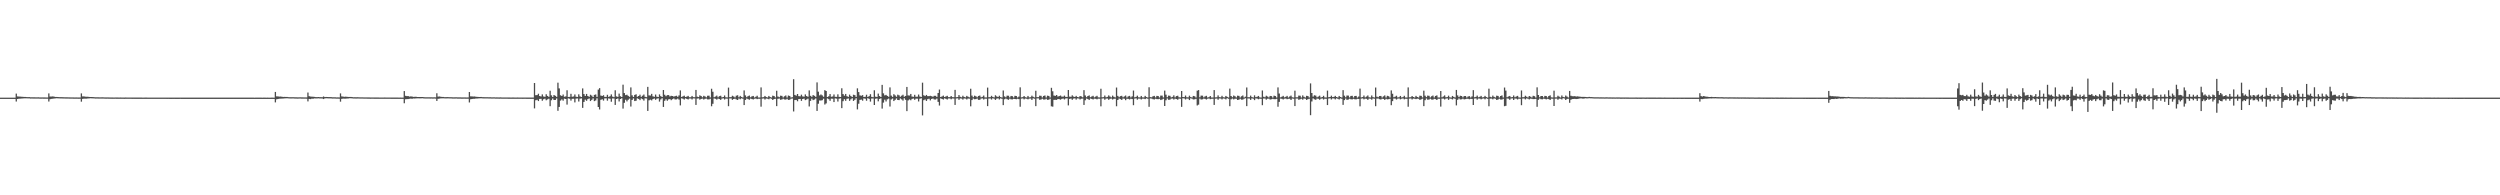 <?xml version="1.0" encoding="UTF-8"?>
<svg xmlns="http://www.w3.org/2000/svg" width="1920" height="150">
  <path d="M0 75.000h1v1.000H0zM1 75.000h1v1.000H1zM2 75.000h1v1.000H2zM3 75.000h1v1.000H3zM4 75.000h1v1.000H4zM5 75.000h1v1.000H5zM6 75.000h1v1.000H6zM7 75.000h1v1.000H7zM8 75.000h1v1.000H8zM9 75.000h1v1.000H9zM10 75.000h1v1.000H10zM11 75.000h1v1.000H11zM12 71.911h1v6.052H12zM13 74.033h1v1.977H13zM14 74.115h1v1.698H14zM15 74.167h1v1.621H15zM16 74.300h1v1.393H16zM17 74.347h1v1.297H17zM18 74.445h1v1.099H18zM19 74.467h1v1.039H19zM20 74.523h1v1.000H20zM21 74.591h1v1.000H21zM22 74.566h1v1.000H22zM23 74.723h1v1.000H23zM24 74.687h1v1.000H24zM25 74.713h1v1.000H25zM26 74.710h1v1.000H26zM27 74.729h1v1.000H27zM28 74.748h1v1.000H28zM29 74.716h1v1.000H29zM30 74.784h1v1.000H30zM31 74.825h1v1.000H31zM32 74.794h1v1.000H32zM33 74.822h1v1.000H33zM34 74.807h1v1.000H34zM35 74.848h1v1.000H35zM36 74.838h1v1.000H36zM37 71.711h1v6.292H37zM38 74.158h1v2.028H38zM39 74.156h1v1.782H39zM40 74.055h1v1.779H40zM41 74.182h1v1.511H41zM42 74.455h1v1.138H42zM43 74.466h1v1.000H43zM44 74.509h1v1.000H44zM45 74.596h1v1.000H45zM46 74.601h1v1.000H46zM47 74.605h1v1.000H47zM48 74.653h1v1.000H48zM49 74.697h1v1.000H49zM50 74.719h1v1.000H50zM51 74.706h1v1.000H51zM52 74.741h1v1.000H52zM53 74.768h1v1.000H53zM54 74.785h1v1.000H54zM55 74.798h1v1.000H55zM56 74.814h1v1.000H56zM57 74.829h1v1.000H57zM58 74.817h1v1.000H58zM59 74.846h1v1.000H59zM60 74.859h1v1.000H60zM61 74.834h1v1.000H61zM62 71.755h1v6.345H62zM63 74.041h1v1.885H63zM64 74.053h1v1.742H64zM65 74.228h1v1.541H65zM66 74.271h1v1.481H66zM67 74.283h1v1.330H67zM68 74.439h1v1.108H68zM69 74.477h1v1.015H69zM70 74.498h1v1.000H70zM71 74.546h1v1.000H71zM72 74.625h1v1.000H72zM73 74.707h1v1.000H73zM74 74.680h1v1.000H74zM75 74.711h1v1.000H75zM76 74.729h1v1.000H76zM77 74.743h1v1.000H77zM78 74.718h1v1.000H78zM79 74.729h1v1.000H79zM80 74.784h1v1.000H80zM81 74.820h1v1.000H81zM82 74.785h1v1.000H82zM83 74.814h1v1.000H83zM84 74.844h1v1.000H84zM85 74.854h1v1.000H85zM86 74.854h1v1.000H86zM87 74.879h1v1.000H87zM88 74.845h1v1.000H88zM89 74.870h1v1.000H89zM90 74.873h1v1.000H90zM91 74.883h1v1.000H91zM92 74.877h1v1.000H92zM93 74.885h1v1.000H93zM94 74.898h1v1.000H94zM95 74.906h1v1.000H95zM96 74.877h1v1.000H96zM97 74.894h1v1.000H97zM98 74.902h1v1.000H98zM99 74.899h1v1.000H99zM100 74.883h1v1.000H100zM101 74.922h1v1.000H101zM102 74.905h1v1.000H102zM103 74.920h1v1.000H103zM104 74.907h1v1.000H104zM105 74.915h1v1.000H105zM106 74.915h1v1.000H106zM107 74.931h1v1.000H107zM108 74.928h1v1.000H108zM109 74.942h1v1.000H109zM110 74.937h1v1.000H110zM111 74.924h1v1.000H111zM112 74.927h1v1.000H112zM113 74.933h1v1.000H113zM114 74.942h1v1.000H114zM115 74.948h1v1.000H115zM116 74.942h1v1.000H116zM117 74.938h1v1.000H117zM118 74.949h1v1.000H118zM119 74.954h1v1.000H119zM120 74.950h1v1.000H120zM121 74.943h1v1.000H121zM122 74.952h1v1.000H122zM123 74.953h1v1.000H123zM124 74.949h1v1.000H124zM125 74.954h1v1.000H125zM126 74.954h1v1.000H126zM127 74.952h1v1.000H127zM128 74.956h1v1.000H128zM129 74.951h1v1.000H129zM130 74.959h1v1.000H130zM131 74.963h1v1.000H131zM132 74.956h1v1.000H132zM133 74.956h1v1.000H133zM134 74.962h1v1.000H134zM135 74.963h1v1.000H135zM136 74.961h1v1.000H136zM137 74.964h1v1.000H137zM138 74.955h1v1.000H138zM139 74.968h1v1.000H139zM140 74.957h1v1.000H140zM141 74.966h1v1.000H141zM142 74.967h1v1.000H142zM143 74.966h1v1.000H143zM144 74.960h1v1.000H144zM145 74.962h1v1.000H145zM146 74.964h1v1.000H146zM147 74.960h1v1.000H147zM148 74.970h1v1.000H148zM149 74.965h1v1.000H149zM150 74.965h1v1.000H150zM151 74.972h1v1.000H151zM152 74.967h1v1.000H152zM153 74.972h1v1.000H153zM154 74.967h1v1.000H154zM155 74.976h1v1.000H155zM156 74.968h1v1.000H156zM157 74.971h1v1.000H157zM158 74.972h1v1.000H158zM159 74.974h1v1.000H159zM160 74.969h1v1.000H160zM161 74.969h1v1.000H161zM162 74.975h1v1.000H162zM163 74.973h1v1.000H163zM164 74.972h1v1.000H164zM165 74.975h1v1.000H165zM166 74.977h1v1.000H166zM167 74.977h1v1.000H167zM168 74.977h1v1.000H168zM169 74.974h1v1.000H169zM170 74.975h1v1.000H170zM171 74.978h1v1.000H171zM172 74.977h1v1.000H172zM173 74.976h1v1.000H173zM174 74.973h1v1.000H174zM175 74.978h1v1.000H175zM176 74.977h1v1.000H176zM177 74.979h1v1.000H177zM178 74.978h1v1.000H178zM179 74.976h1v1.000H179zM180 74.975h1v1.000H180zM181 74.979h1v1.000H181zM182 74.977h1v1.000H182zM183 74.979h1v1.000H183zM184 74.981h1v1.000H184zM185 74.980h1v1.000H185zM186 74.976h1v1.000H186zM187 74.978h1v1.000H187zM188 74.979h1v1.000H188zM189 74.979h1v1.000H189zM190 74.978h1v1.000H190zM191 74.979h1v1.000H191zM192 74.979h1v1.000H192zM193 74.980h1v1.000H193zM194 74.982h1v1.000H194zM195 74.985h1v1.000H195zM196 74.980h1v1.000H196zM197 74.983h1v1.000H197zM198 74.982h1v1.000H198zM199 74.983h1v1.000H199zM200 74.983h1v1.000H200zM201 74.984h1v1.000H201zM202 74.979h1v1.000H202zM203 74.978h1v1.000H203zM204 74.987h1v1.000H204zM205 74.983h1v1.000H205zM206 74.985h1v1.000H206zM207 74.985h1v1.000H207zM208 74.983h1v1.000H208zM209 74.983h1v1.000H209zM210 74.986h1v1.000H210zM211 70.610h1v8.013H211zM212 73.982h1v2.320H212zM213 74.026h1v2.005H213zM214 74.204h1v1.645H214zM215 74.150h1v1.639H215zM216 74.306h1v1.398H216zM217 74.429h1v1.261H217zM218 74.415h1v1.138H218zM219 74.453h1v1.088H219zM220 74.434h1v1.014H220zM221 74.594h1v1.000H221zM222 74.632h1v1.000H222zM223 74.648h1v1.000H223zM224 74.637h1v1.000H224zM225 74.634h1v1.000H225zM226 74.705h1v1.000H226zM227 74.703h1v1.000H227zM228 74.758h1v1.000H228zM229 74.747h1v1.000H229zM230 74.700h1v1.000H230zM231 74.771h1v1.000H231zM232 74.770h1v1.000H232zM233 74.791h1v1.000H233zM234 74.780h1v1.000H234zM235 74.804h1v1.000H235zM236 71.060h1v6.811H236zM237 73.900h1v2.106H237zM238 74.157h1v1.992H238zM239 74.245h1v1.510H239zM240 74.313h1v1.529H240zM241 74.370h1v1.221H241zM242 74.539h1v1.058H242zM243 74.588h1v1.032H243zM244 74.514h1v1.000H244zM245 74.618h1v1.000H245zM246 74.607h1v1.000H246zM247 74.660h1v1.000H247zM248 74.074h1v1.999H248zM249 74.571h1v1.000H249zM250 74.448h1v1.000H250zM251 74.505h1v1.000H251zM252 74.571h1v1.000H252zM253 74.569h1v1.000H253zM254 74.603h1v1.000H254zM255 74.711h1v1.000H255zM256 74.689h1v1.000H256zM257 74.717h1v1.000H257zM258 74.786h1v1.000H258zM259 74.768h1v1.000H259zM260 74.812h1v1.000H260zM261 71.754h1v6.329H261zM262 74.042h1v1.900H262zM263 74.166h1v1.567H263zM264 74.343h1v1.428H264zM265 74.241h1v1.530H265zM266 74.335h1v1.316H266zM267 74.429h1v1.200H267zM268 74.467h1v1.018H268zM269 74.465h1v1.000H269zM270 74.555h1v1.000H270zM271 74.678h1v1.000H271zM272 74.648h1v1.000H272zM273 74.705h1v1.000H273zM274 74.673h1v1.000H274zM275 74.679h1v1.000H275zM276 74.745h1v1.000H276zM277 74.744h1v1.000H277zM278 74.730h1v1.000H278zM279 74.796h1v1.000H279zM280 74.786h1v1.000H280zM281 74.782h1v1.000H281zM282 74.821h1v1.000H282zM283 74.809h1v1.000H283zM284 74.866h1v1.000H284zM285 74.835h1v1.000H285zM286 74.851h1v1.000H286zM287 74.871h1v1.000H287zM288 74.861h1v1.000H288zM289 74.876h1v1.000H289zM290 74.877h1v1.000H290zM291 74.882h1v1.000H291zM292 74.890h1v1.000H292zM293 74.897h1v1.000H293zM294 74.900h1v1.000H294zM295 74.875h1v1.000H295zM296 74.895h1v1.000H296zM297 74.894h1v1.000H297zM298 74.902h1v1.000H298zM299 74.882h1v1.000H299zM300 74.922h1v1.000H300zM301 74.908h1v1.000H301zM302 74.921h1v1.000H302zM303 74.909h1v1.000H303zM304 74.915h1v1.000H304zM305 74.915h1v1.000H305zM306 74.933h1v1.000H306zM307 74.927h1v1.000H307zM308 74.943h1v1.000H308zM309 74.936h1v1.000H309zM310 69.918h1v9.366H310zM311 73.576h1v2.663H311zM312 73.816h1v2.318H312zM313 73.762h1v2.341H313zM314 74.173h1v1.714H314zM315 74.059h1v1.671H315zM316 74.139h1v1.728H316zM317 74.379h1v1.231H317zM318 74.348h1v1.351H318zM319 74.289h1v1.278H319zM320 74.492h1v1.012H320zM321 74.499h1v1.000H321zM322 74.474h1v1.097H322zM323 74.497h1v1.000H323zM324 74.488h1v1.000H324zM325 74.614h1v1.000H325zM326 74.676h1v1.000H326zM327 74.680h1v1.000H327zM328 74.682h1v1.000H328zM329 74.695h1v1.000H329zM330 74.725h1v1.000H330zM331 74.697h1v1.000H331zM332 74.774h1v1.000H332zM333 74.695h1v1.000H333zM334 74.752h1v1.000H334zM335 71.624h1v5.904H335zM336 74.173h1v1.724H336zM337 74.101h1v1.600H337zM338 74.285h1v1.304H338zM339 74.437h1v1.092H339zM340 74.444h1v1.061H340zM341 74.583h1v1.000H341zM342 74.600h1v1.000H342zM343 74.570h1v1.000H343zM344 74.593h1v1.000H344zM345 74.645h1v1.000H345zM346 74.633h1v1.000H346zM347 74.710h1v1.000H347zM348 74.742h1v1.000H348zM349 74.725h1v1.000H349zM350 74.689h1v1.000H350zM351 74.771h1v1.000H351zM352 74.757h1v1.000H352zM353 74.764h1v1.000H353zM354 74.808h1v1.000H354zM355 74.805h1v1.000H355zM356 74.799h1v1.000H356zM357 74.819h1v1.000H357zM358 74.836h1v1.000H358zM359 74.825h1v1.000H359zM360 70.680h1v8.008H360zM361 73.972h1v2.279H361zM362 74.034h1v1.993H362zM363 74.125h1v1.751H363zM364 74.069h1v1.810H364zM365 74.303h1v1.385H365zM366 74.394h1v1.277H366zM367 74.439h1v1.126H367zM368 74.494h1v1.014H368zM369 74.435h1v1.012H369zM370 74.589h1v1.000H370zM371 74.604h1v1.000H371zM372 74.645h1v1.000H372zM373 74.637h1v1.000H373zM374 74.639h1v1.000H374zM375 74.696h1v1.000H375zM376 74.670h1v1.000H376zM377 74.738h1v1.000H377zM378 74.739h1v1.000H378zM379 74.697h1v1.000H379zM380 74.781h1v1.000H380zM381 74.760h1v1.000H381zM382 74.795h1v1.000H382zM383 74.809h1v1.000H383zM384 74.776h1v1.000H384zM385 74.832h1v1.000H385zM386 74.845h1v1.000H386zM387 74.851h1v1.000H387zM388 74.844h1v1.000H388zM389 74.847h1v1.000H389zM390 74.863h1v1.000H390zM391 74.863h1v1.000H391zM392 74.892h1v1.000H392zM393 74.871h1v1.000H393zM394 74.861h1v1.000H394zM395 74.890h1v1.000H395zM396 74.900h1v1.000H396zM397 74.875h1v1.000H397zM398 74.893h1v1.000H398zM399 74.894h1v1.000H399zM400 74.895h1v1.000H400zM401 74.909h1v1.000H401zM402 74.896h1v1.000H402zM403 74.888h1v1.000H403zM404 74.908h1v1.000H404zM405 74.913h1v1.000H405zM406 74.923h1v1.000H406zM407 74.916h1v1.000H407zM408 74.918h1v1.000H408zM409 74.929h1v1.000H409zM410 63.737h1v19.529H410zM411 73.118h1v3.896H411zM412 72.998h1v3.629H412zM413 71.993h1v5.617H413zM414 73.745h1v2.249H414zM415 74.068h1v1.811H415zM416 72.499h1v4.877H416zM417 74.077h1v2.173H417zM418 74.328h1v1.444H418zM419 72.386h1v4.631H419zM420 73.682h1v2.660H420zM421 74.329h1v1.516H421zM422 69.659h1v11.909H422zM423 73.204h1v3.824H423zM424 74.453h1v1.211H424zM425 72.948h1v3.839H425zM426 73.558h1v3.176H426zM427 74.353h1v1.246H427zM428 63.495h1v21.586H428zM429 67.871h1v14.274H429zM430 73.172h1v4.084H430zM431 73.711h1v2.651H431zM432 72.603h1v4.701H432zM433 74.285h1v1.478H433zM434 74.046h1v2.001H434zM435 69.341h1v10.970H435zM436 74.425h1v1.137H436zM437 74.371h1v1.451H437zM438 72.048h1v5.226H438zM439 74.313h1v1.562H439zM440 74.063h1v1.757H440zM441 72.525h1v6.099H441zM442 74.294h1v1.422H442zM443 74.443h1v1.160H443zM444 72.458h1v5.505H444zM445 74.054h1v1.732H445zM446 74.488h1v1.064H446zM447 67.870h1v14.981H447zM448 72.239h1v6.065H448zM449 73.683h1v2.832H449zM450 72.156h1v5.283H450zM451 73.711h1v2.413H451zM452 74.368h1v1.230H452zM453 72.735h1v4.862H453zM454 73.437h1v3.239H454zM455 74.482h1v1.075H455zM456 72.857h1v4.817H456zM457 72.560h1v4.575H457zM458 74.380h1v1.137H458zM459 68.826h1v13.337H459zM460 67.688h1v16.379H460zM461 73.345h1v3.305H461zM462 73.719h1v2.540H462zM463 73.118h1v4.123H463zM464 74.384h1v1.174H464zM465 74.405h1v1.118H465zM466 72.800h1v4.528H466zM467 74.377h1v1.188H467zM468 73.902h1v1.924H468zM469 72.477h1v5.647H469zM470 74.215h1v1.407H470zM471 74.609h1v1.000H471zM472 69.323h1v11.283H472zM473 74.036h1v1.992H473zM474 74.391h1v1.247H474zM475 71.879h1v6.062H475zM476 73.925h1v2.085H476zM477 74.475h1v1.004H477zM478 65.050h1v18.378H478zM479 71.462h1v7.465H479zM480 73.058h1v3.550H480zM481 72.755h1v5.108H481zM482 73.631h1v2.949H482zM483 74.333h1v1.369H483zM484 67.121h1v14.715H484zM485 73.197h1v3.551H485zM486 74.429h1v1.129H486zM487 72.930h1v4.667H487zM488 72.376h1v4.993H488zM489 74.317h1v1.260H489zM490 73.726h1v2.248H490zM491 72.723h1v4.169H491zM492 74.336h1v1.262H492zM493 73.480h1v2.728H493zM494 72.620h1v4.650H494zM495 74.368h1v1.168H495zM496 74.600h1v1.000H496zM497 66.713h1v18.497H497zM498 73.260h1v3.782H498zM499 73.352h1v3.195H499zM500 72.092h1v5.002H500zM501 73.964h1v2.122H501zM502 74.341h1v1.278H502zM503 72.589h1v4.045H503zM504 74.225h1v1.564H504zM505 74.512h1v1.000H505zM506 72.509h1v5.504H506zM507 73.853h1v2.514H507zM508 74.484h1v1.000H508zM509 69.127h1v12.987H509zM510 72.778h1v4.644H510zM511 73.874h1v2.338H511zM512 73.057h1v4.311H512zM513 73.031h1v3.306H513zM514 74.044h1v2.064H514zM515 73.596h1v3.372H515zM516 73.705h1v2.490H516zM517 74.214h1v1.421H517zM518 73.840h1v2.525H518zM519 73.519h1v2.820H519zM520 74.343h1v1.377H520zM521 73.290h1v3.225H521zM522 69.407h1v11.526H522zM523 74.429h1v1.099H523zM524 74.001h1v1.831H524zM525 73.468h1v2.961H525zM526 74.520h1v1.000H526zM527 74.167h1v1.823H527zM528 73.618h1v2.777H528zM529 74.648h1v1.000H529zM530 74.670h1v1.000H530zM531 73.664h1v2.724H531zM532 74.573h1v1.000H532zM533 74.631h1v1.000H533zM534 69.071h1v11.497H534zM535 74.227h1v1.480H535zM536 74.559h1v1.000H536zM537 73.234h1v3.315H537zM538 73.798h1v2.178H538zM539 74.721h1v1.000H539zM540 73.552h1v2.883H540zM541 74.071h1v1.821H541zM542 74.748h1v1.000H542zM543 73.546h1v2.786H543zM544 73.494h1v2.831H544zM545 74.809h1v1.000H545zM546 68.124h1v13.501H546zM547 70.462h1v9.266H547zM548 74.638h1v1.000H548zM549 74.139h1v1.729H549zM550 73.416h1v3.098H550zM551 74.722h1v1.000H551zM552 73.846h1v2.221H552zM553 73.546h1v3.128H553zM554 74.741h1v1.000H554zM555 74.516h1v1.000H555zM556 73.310h1v3.148H556zM557 74.721h1v1.000H557zM558 74.787h1v1.000H558zM559 67.291h1v14.281H559zM560 74.612h1v1.000H560zM561 74.609h1v1.000H561zM562 73.545h1v3.151H562zM563 74.089h1v1.951H563zM564 74.798h1v1.000H564zM565 73.470h1v2.921H565zM566 73.175h1v3.640H566zM567 74.695h1v1.000H567zM568 73.620h1v2.616H568zM569 74.431h1v1.070H569zM570 74.851h1v1.000H570zM571 69.446h1v11.268H571zM572 73.262h1v3.495H572zM573 74.664h1v1.000H573zM574 73.826h1v2.297H574zM575 73.352h1v3.228H575zM576 74.720h1v1.000H576zM577 73.959h1v2.124H577zM578 73.679h1v2.727H578zM579 74.835h1v1.000H579zM580 74.304h1v1.350H580zM581 73.514h1v2.616H581zM582 74.836h1v1.000H582zM583 74.868h1v1.000H583zM584 67.097h1v14.846H584zM585 74.713h1v1.000H585zM586 74.610h1v1.000H586zM587 73.666h1v2.766H587zM588 74.540h1v1.138H588zM589 74.806h1v1.000H589zM590 73.652h1v2.601H590zM591 74.525h1v1.000H591zM592 74.855h1v1.000H592zM593 73.448h1v3.367H593zM594 73.798h1v2.246H594zM595 74.821h1v1.000H595zM596 69.665h1v11.852H596zM597 74.145h1v1.748H597zM598 74.666h1v1.000H598zM599 73.481h1v3.163H599zM600 73.617h1v2.766H600zM601 74.817h1v1.000H601zM602 73.918h1v2.481H602zM603 73.320h1v3.158H603zM604 74.854h1v1.000H604zM605 73.359h1v3.371H605zM606 73.701h1v2.879H606zM607 74.839h1v1.000H607zM608 74.665h1v1.000H608zM609 60.842h1v24.758H609zM610 72.920h1v3.944H610zM611 73.492h1v3.242H611zM612 72.188h1v5.560H612zM613 73.851h1v2.216H613zM614 73.966h1v2.002H614zM615 72.686h1v4.791H615zM616 74.057h1v1.958H616zM617 74.251h1v1.477H617zM618 72.509h1v4.386H618zM619 73.754h1v2.644H619zM620 74.279h1v1.503H620zM621 69.446h1v12.327H621zM622 73.571h1v3.890H622zM623 74.358h1v1.404H623zM624 73.035h1v3.886H624zM625 73.598h1v2.829H625zM626 74.360h1v1.281H626zM627 63.274h1v21.924H627zM628 70.390h1v9.282H628zM629 73.284h1v3.853H629zM630 72.526h1v4.709H630zM631 73.289h1v3.646H631zM632 74.268h1v1.531H632zM633 69.243h1v11.064H633zM634 69.888h1v9.547H634zM635 74.479h1v1.128H635zM636 73.939h1v2.266H636zM637 72.249h1v5.155H637zM638 74.300h1v1.492H638zM639 74.101h1v1.702H639zM640 72.536h1v5.853H640zM641 74.350h1v1.208H641zM642 74.405h1v1.382H642zM643 72.462h1v5.490H643zM644 74.393h1v1.361H644zM645 74.488h1v1.054H645zM646 67.787h1v15.268H646zM647 72.262h1v5.454H647zM648 73.494h1v2.701H648zM649 72.142h1v5.252H649zM650 73.873h1v2.029H650zM651 74.409h1v1.187H651zM652 72.660h1v4.794H652zM653 73.798h1v2.478H653zM654 74.475h1v1.010H654zM655 72.738h1v4.758H655zM656 73.072h1v3.576H656zM657 74.407h1v1.047H657zM658 67.833h1v16.168H658zM659 70.731h1v8.946H659zM660 73.245h1v3.448H660zM661 73.508h1v2.973H661zM662 73.062h1v4.240H662zM663 74.514h1v1.039H663zM664 74.274h1v1.559H664zM665 72.763h1v4.582H665zM666 74.420h1v1.010H666zM667 73.811h1v2.120H667zM668 72.326h1v5.728H668zM669 74.397h1v1.258H669zM670 74.638h1v1.000H670zM671 69.347h1v11.270H671zM672 74.226h1v1.625H672zM673 74.421h1v1.188H673zM674 71.903h1v5.934H674zM675 73.803h1v2.198H675zM676 74.516h1v1.021H676zM677 65.159h1v18.254H677zM678 71.661h1v7.146H678zM679 73.278h1v3.272H679zM680 72.839h1v5.069H680zM681 73.701h1v2.611H681zM682 74.305h1v1.397H682zM683 67.111h1v14.733H683zM684 73.436h1v2.933H684zM685 74.415h1v1.251H685zM686 72.364h1v5.242H686zM687 73.288h1v3.354H687zM688 74.277h1v1.313H688zM689 72.718h1v4.084H689zM690 73.216h1v3.666H690zM691 74.271h1v1.365H691zM692 73.464h1v2.897H692zM693 72.734h1v4.530H693zM694 74.315h1v1.174H694zM695 73.692h1v2.978H695zM696 66.749h1v18.579H696zM697 73.285h1v3.806H697zM698 73.384h1v2.953H698zM699 72.164h1v4.816H699zM700 74.119h1v1.814H700zM701 74.332h1v1.326H701zM702 72.800h1v3.865H702zM703 74.306h1v1.446H703zM704 74.265h1v1.491H704zM705 72.575h1v5.371H705zM706 74.125h1v1.720H706zM707 74.436h1v1.022H707zM708 63.497h1v25.106H708zM709 73.170h1v3.793H709zM710 73.780h1v2.601H710zM711 72.913h1v4.607H711zM712 73.853h1v2.350H712zM713 73.850h1v1.988H713zM714 73.588h1v3.499H714zM715 73.905h1v2.068H715zM716 74.306h1v1.362H716zM717 73.574h1v2.794H717zM718 73.552h1v2.900H718zM719 74.403h1v1.307H719zM720 71.443h1v6.812H720zM721 68.756h1v12.283H721zM722 74.499h1v1.066H722zM723 74.023h1v2.034H723zM724 73.400h1v3.061H724zM725 74.511h1v1.011H725zM726 74.034h1v1.907H726zM727 73.570h1v2.878H727zM728 74.620h1v1.000H728zM729 74.619h1v1.000H729zM730 73.751h1v2.465H730zM731 74.620h1v1.000H731zM732 74.673h1v1.000H732zM733 69.043h1v11.529H733zM734 74.626h1v1.000H734zM735 74.532h1v1.000H735zM736 73.031h1v3.607H736zM737 74.363h1v1.279H737zM738 74.704h1v1.000H738zM739 73.536h1v2.943H739zM740 74.431h1v1.215H740zM741 74.750h1v1.000H741zM742 73.607h1v2.766H742zM743 74.276h1v1.390H743zM744 74.764h1v1.000H744zM745 68.137h1v13.512H745zM746 73.403h1v3.429H746zM747 74.664h1v1.000H747zM748 73.451h1v2.801H748zM749 73.929h1v2.199H749zM750 74.690h1v1.000H750zM751 73.669h1v3.027H751zM752 73.380h1v3.253H752zM753 74.722h1v1.000H753zM754 74.344h1v1.239H754zM755 73.350h1v3.113H755zM756 74.789h1v1.000H756zM757 74.820h1v1.000H757zM758 67.291h1v14.244H758zM759 74.674h1v1.000H759zM760 74.612h1v1.000H760zM761 73.584h1v2.863H761zM762 74.454h1v1.003H762zM763 74.803h1v1.000H763zM764 73.188h1v3.586H764zM765 74.051h1v1.702H765zM766 74.500h1v1.000H766zM767 73.547h1v2.866H767zM768 74.549h1v1.020H768zM769 74.863h1v1.000H769zM770 69.477h1v11.255H770zM771 74.013h1v2.247H771zM772 74.682h1v1.000H772zM773 73.460h1v2.789H773zM774 73.542h1v3.128H774zM775 74.798h1v1.000H775zM776 73.683h1v2.616H776zM777 73.862h1v2.469H777zM778 74.865h1v1.000H778zM779 73.568h1v2.440H779zM780 73.748h1v2.487H780zM781 74.834h1v1.000H781zM782 74.206h1v1.916H782zM783 67.075h1v14.873H783zM784 74.733h1v1.000H784zM785 74.593h1v1.000H785zM786 73.745h1v2.560H786zM787 74.674h1v1.000H787zM788 74.829h1v1.000H788zM789 73.652h1v2.616H789zM790 74.744h1v1.000H790zM791 74.651h1v1.000H791zM792 73.470h1v3.277H792zM793 74.329h1v1.213H793zM794 74.818h1v1.000H794zM795 69.676h1v11.819H795zM796 74.578h1v1.000H796zM797 74.574h1v1.000H797zM798 73.486h1v3.154H798zM799 73.584h1v2.831H799zM800 74.824h1v1.000H800zM801 73.683h1v2.738H801zM802 73.314h1v3.142H802zM803 74.834h1v1.000H803zM804 73.488h1v3.228H804zM805 73.688h1v2.853H805zM806 74.847h1v1.000H806zM807 67.417h1v14.224H807zM808 70.113h1v11.808H808zM809 73.385h1v3.298H809zM810 73.606h1v3.030H810zM811 72.962h1v3.781H811zM812 74.150h1v1.857H812zM813 73.796h1v2.393H813zM814 73.388h1v3.156H814zM815 74.201h1v1.719H815zM816 74.242h1v1.425H816zM817 73.404h1v2.967H817zM818 74.372h1v1.259H818zM819 74.465h1v1.040H819zM820 69.139h1v11.805H820zM821 74.168h1v1.830H821zM822 74.364h1v1.295H822zM823 73.233h1v3.412H823zM824 74.162h1v1.542H824zM825 74.485h1v1.024H825zM826 73.603h1v2.868H826zM827 74.478h1v1.113H827zM828 74.689h1v1.000H828zM829 73.712h1v2.652H829zM830 74.099h1v1.724H830zM831 74.720h1v1.000H831zM832 69.239h1v11.364H832zM833 73.326h1v3.661H833zM834 74.662h1v1.000H834zM835 73.739h1v2.358H835zM836 73.269h1v3.479H836zM837 74.661h1v1.000H837zM838 74.068h1v1.904H838zM839 73.562h1v2.809H839zM840 74.752h1v1.000H840zM841 74.171h1v1.697H841zM842 73.573h1v2.729H842zM843 74.774h1v1.000H843zM844 74.806h1v1.000H844zM845 68.152h1v13.500H845zM846 74.698h1v1.000H846zM847 74.590h1v1.000H847zM848 73.379h1v3.193H848zM849 74.704h1v1.000H849zM850 74.373h1v1.327H850zM851 73.281h1v3.371H851zM852 74.130h1v1.765H852zM853 74.742h1v1.000H853zM854 73.441h1v2.980H854zM855 74.327h1v1.550H855zM856 74.785h1v1.000H856zM857 67.249h1v14.382H857zM858 73.620h1v3.187H858zM859 74.649h1v1.000H859zM860 73.811h1v2.333H860zM861 73.556h1v3.194H861zM862 74.687h1v1.000H862zM863 74.016h1v1.807H863zM864 73.352h1v3.593H864zM865 74.838h1v1.000H865zM866 73.995h1v1.922H866zM867 73.611h1v2.769H867zM868 74.804h1v1.000H868zM869 73.988h1v2.106H869zM870 69.526h1v11.276H870zM871 74.721h1v1.000H871zM872 74.413h1v1.084H872zM873 73.491h1v3.069H873zM874 74.724h1v1.000H874zM875 74.778h1v1.000H875zM876 73.682h1v2.695H876zM877 74.768h1v1.000H877zM878 74.794h1v1.000H878zM879 73.619h1v2.496H879zM880 74.522h1v1.000H880zM881 74.851h1v1.000H881zM882 67.018h1v15.021H882zM883 74.597h1v1.000H883zM884 74.704h1v1.000H884zM885 73.907h1v2.281H885zM886 73.629h1v2.753H886zM887 74.805h1v1.000H887zM888 73.613h1v2.541H888zM889 73.776h1v2.425H889zM890 74.855h1v1.000H890zM891 73.434h1v3.442H891zM892 73.401h1v3.050H892zM893 74.826h1v1.000H893zM894 69.585h1v11.826H894zM895 72.711h1v4.288H895zM896 74.636h1v1.000H896zM897 73.399h1v3.248H897zM898 73.555h1v2.986H898zM899 74.761h1v1.000H899zM900 74.390h1v1.282H900zM901 73.203h1v3.243H901zM902 74.767h1v1.000H902zM903 73.779h1v2.286H903zM904 73.500h1v3.117H904zM905 74.703h1v1.000H905zM906 74.807h1v1.000H906zM907 69.884h1v12.165H907zM908 74.488h1v1.005H908zM909 74.622h1v1.000H909zM910 73.362h1v3.032H910zM911 74.694h1v1.000H911zM912 74.770h1v1.000H912zM913 73.483h1v3.384H913zM914 74.528h1v1.000H914zM915 74.848h1v1.000H915zM916 73.671h1v2.736H916zM917 73.957h1v2.335H917zM918 74.864h1v1.000H918zM919 69.654h1v11.365H919zM920 69.151h1v11.222H920zM921 74.708h1v1.000H921zM922 73.398h1v3.061H922zM923 73.486h1v2.819H923zM924 74.745h1v1.000H924zM925 74.020h1v1.931H925zM926 73.598h1v2.844H926zM927 74.842h1v1.000H927zM928 74.617h1v1.000H928zM929 73.745h1v2.425H929zM930 74.875h1v1.000H930zM931 74.829h1v1.000H931zM932 69.181h1v11.414H932zM933 74.767h1v1.000H933zM934 74.700h1v1.000H934zM935 73.264h1v3.351H935zM936 74.599h1v1.000H936zM937 74.694h1v1.000H937zM938 73.553h1v2.786H938zM939 74.632h1v1.000H939zM940 74.784h1v1.000H940zM941 73.672h1v2.644H941zM942 74.387h1v1.036H942zM943 74.866h1v1.000H943zM944 68.038h1v13.533H944zM945 73.733h1v2.559H945zM946 74.662h1v1.000H946zM947 73.360h1v2.998H947zM948 73.941h1v1.865H948zM949 74.814h1v1.000H949zM950 73.459h1v3.329H950zM951 73.630h1v2.899H951zM952 74.833h1v1.000H952zM953 73.954h1v2.575H953zM954 73.315h1v3.196H954zM955 74.852h1v1.000H955zM956 74.265h1v1.208H956zM957 67.191h1v14.324H957zM958 74.642h1v1.000H958zM959 74.657h1v1.000H959zM960 73.414h1v3.266H960zM961 74.545h1v1.000H961zM962 74.829h1v1.000H962zM963 73.222h1v3.671H963zM964 74.583h1v1.000H964zM965 74.294h1v1.406H965zM966 73.655h1v2.589H966zM967 74.758h1v1.000H967zM968 74.880h1v1.000H968zM969 69.473h1v11.298H969zM970 74.290h1v1.361H970zM971 74.690h1v1.000H971zM972 73.500h1v3.033H972zM973 74.137h1v1.702H973zM974 74.797h1v1.000H974zM975 73.678h1v2.738H975zM976 73.849h1v2.404H976zM977 74.884h1v1.000H977zM978 73.484h1v2.685H978zM979 73.786h1v2.408H979zM980 74.870h1v1.000H980zM981 67.129h1v14.822H981zM982 71.821h1v6.419H982zM983 74.741h1v1.000H983zM984 74.298h1v1.580H984zM985 73.641h1v2.757H985zM986 74.763h1v1.000H986zM987 74.336h1v1.317H987zM988 73.604h1v2.589H988zM989 74.874h1v1.000H989zM990 74.061h1v1.747H990zM991 73.428h1v3.379H991zM992 74.680h1v1.000H992zM993 74.834h1v1.000H993zM994 69.644h1v11.835H994zM995 74.683h1v1.000H995zM996 74.698h1v1.000H996zM997 73.405h1v3.248H997zM998 73.525h1v2.733H998zM999 74.835h1v1.000H999zM1000 73.269h1v3.258H1000zM1001 74.340h1v1.327H1001zM1002 74.847h1v1.000H1002zM1003 73.586h1v3.168H1003zM1004 73.768h1v2.426H1004zM1005 74.853h1v1.000H1005zM1006 64.039h1v24.422H1006zM1007 71.429h1v6.499H1007zM1008 74.213h1v1.381H1008zM1009 73.189h1v3.122H1009zM1010 73.434h1v3.234H1010zM1011 74.713h1v1.000H1011zM1012 74.146h1v1.735H1012zM1013 73.488h1v3.120H1013zM1014 74.852h1v1.000H1014zM1015 74.480h1v1.158H1015zM1016 73.590h1v2.872H1016zM1017 74.811h1v1.000H1017zM1018 74.877h1v1.000H1018zM1019 69.600h1v11.113H1019zM1020 74.662h1v1.000H1020zM1021 74.476h1v1.000H1021zM1022 73.448h1v2.932H1022zM1023 74.561h1v1.000H1023zM1024 74.371h1v1.250H1024zM1025 73.615h1v2.706H1025zM1026 74.508h1v1.000H1026zM1027 74.865h1v1.000H1027zM1028 73.652h1v2.731H1028zM1029 74.473h1v1.088H1029zM1030 74.873h1v1.000H1030zM1031 69.232h1v11.306H1031zM1032 73.482h1v3.437H1032zM1033 74.692h1v1.000H1033zM1034 73.362h1v3.331H1034zM1035 73.410h1v3.051H1035zM1036 74.822h1v1.000H1036zM1037 73.693h1v2.524H1037zM1038 73.585h1v2.760H1038zM1039 74.868h1v1.000H1039zM1040 73.720h1v2.530H1040zM1041 73.630h1v2.688H1041zM1042 74.888h1v1.000H1042zM1043 74.142h1v1.841H1043zM1044 68.071h1v13.569H1044zM1045 74.732h1v1.000H1045zM1046 74.565h1v1.000H1046zM1047 73.396h1v2.894H1047zM1048 74.755h1v1.000H1048zM1049 74.164h1v1.700H1049zM1050 73.300h1v3.420H1050zM1051 74.716h1v1.000H1051zM1052 74.850h1v1.000H1052zM1053 73.309h1v3.244H1053zM1054 74.614h1v1.000H1054zM1055 74.839h1v1.000H1055zM1056 67.210h1v14.350H1056zM1057 74.219h1v1.498H1057zM1058 74.651h1v1.000H1058zM1059 73.720h1v2.464H1059zM1060 73.687h1v2.736H1060zM1061 74.834h1v1.000H1061zM1062 73.966h1v2.033H1062zM1063 73.265h1v3.492H1063zM1064 74.863h1v1.000H1064zM1065 73.553h1v2.776H1065zM1066 73.882h1v2.294H1066zM1067 74.864h1v1.000H1067zM1068 69.423h1v11.348H1068zM1069 72.000h1v5.681H1069zM1070 74.663h1v1.000H1070zM1071 74.221h1v1.506H1071zM1072 73.538h1v2.903H1072zM1073 74.777h1v1.000H1073zM1074 74.625h1v1.000H1074zM1075 73.700h1v2.572H1075zM1076 74.821h1v1.000H1076zM1077 74.578h1v1.000H1077zM1078 73.600h1v2.702H1078zM1079 74.835h1v1.000H1079zM1080 74.866h1v1.000H1080zM1081 67.108h1v14.859H1081zM1082 74.725h1v1.000H1082zM1083 74.625h1v1.000H1083zM1084 73.714h1v2.684H1084zM1085 74.485h1v1.236H1085zM1086 74.843h1v1.000H1086zM1087 73.638h1v2.512H1087zM1088 74.483h1v1.283H1088zM1089 74.865h1v1.000H1089zM1090 73.455h1v3.288H1090zM1091 73.605h1v2.694H1091zM1092 74.792h1v1.000H1092zM1093 69.609h1v11.879H1093zM1094 73.476h1v3.502H1094zM1095 74.609h1v1.000H1095zM1096 73.406h1v3.213H1096zM1097 73.572h1v2.889H1097zM1098 74.821h1v1.000H1098zM1099 73.937h1v2.479H1099zM1100 73.363h1v3.179H1100zM1101 74.862h1v1.000H1101zM1102 73.674h1v2.435H1102zM1103 73.291h1v3.494H1103zM1104 74.828h1v1.000H1104zM1105 74.861h1v1.000H1105zM1106 69.865h1v11.982H1106zM1107 74.704h1v1.000H1107zM1108 74.063h1v1.657H1108zM1109 73.281h1v3.126H1109zM1110 74.703h1v1.000H1110zM1111 74.555h1v1.000H1111zM1112 73.450h1v3.230H1112zM1113 74.681h1v1.000H1113zM1114 74.885h1v1.000H1114zM1115 73.690h1v2.678H1115zM1116 74.408h1v1.121H1116zM1117 74.858h1v1.000H1117zM1118 69.069h1v11.873H1118zM1119 73.286h1v3.383H1119zM1120 74.608h1v1.000H1120zM1121 73.522h1v2.887H1121zM1122 73.707h1v2.572H1122zM1123 74.762h1v1.000H1123zM1124 73.774h1v2.581H1124zM1125 73.704h1v2.453H1125zM1126 74.841h1v1.000H1126zM1127 74.091h1v1.800H1127zM1128 73.814h1v2.406H1128zM1129 74.859h1v1.000H1129zM1130 74.043h1v1.950H1130zM1131 69.214h1v11.434H1131zM1132 74.666h1v1.000H1132zM1133 74.381h1v1.178H1133zM1134 73.398h1v3.167H1134zM1135 74.679h1v1.000H1135zM1136 74.347h1v1.370H1136zM1137 73.628h1v2.640H1137zM1138 74.770h1v1.000H1138zM1139 74.622h1v1.000H1139zM1140 73.604h1v2.698H1140zM1141 74.537h1v1.000H1141zM1142 74.886h1v1.000H1142zM1143 68.077h1v13.559H1143zM1144 74.324h1v1.472H1144zM1145 74.707h1v1.000H1145zM1146 73.446h1v2.825H1146zM1147 74.412h1v1.196H1147zM1148 74.834h1v1.000H1148zM1149 73.452h1v3.356H1149zM1150 73.663h1v2.753H1150zM1151 74.851h1v1.000H1151zM1152 73.736h1v2.706H1152zM1153 73.287h1v3.199H1153zM1154 74.868h1v1.000H1154zM1155 67.224h1v14.340H1155zM1156 69.591h1v11.687H1156zM1157 74.630h1v1.000H1157zM1158 74.104h1v1.651H1158zM1159 73.680h1v2.985H1159zM1160 74.686h1v1.000H1160zM1161 74.548h1v1.000H1161zM1162 73.324h1v3.462H1162zM1163 74.673h1v1.000H1163zM1164 74.095h1v1.687H1164zM1165 73.631h1v2.764H1165zM1166 74.798h1v1.000H1166zM1167 74.892h1v1.000H1167zM1168 69.453h1v11.315H1168zM1169 74.671h1v1.000H1169zM1170 74.605h1v1.000H1170zM1171 73.520h1v2.805H1171zM1172 74.304h1v1.285H1172zM1173 74.847h1v1.000H1173zM1174 73.717h1v2.633H1174zM1175 74.218h1v1.562H1175zM1176 74.857h1v1.000H1176zM1177 73.554h1v2.584H1177zM1178 73.896h1v2.176H1178zM1179 74.893h1v1.000H1179zM1180 67.078h1v14.923H1180zM1181 72.971h1v3.682H1181zM1182 74.696h1v1.000H1182zM1183 73.750h1v2.418H1183zM1184 73.725h1v2.579H1184zM1185 74.800h1v1.000H1185zM1186 73.616h1v2.327H1186zM1187 73.790h1v2.526H1187zM1188 74.866h1v1.000H1188zM1189 73.722h1v2.431H1189zM1190 73.191h1v3.592H1190zM1191 74.756h1v1.000H1191zM1192 74.848h1v1.000H1192zM1193 69.640h1v11.789H1193zM1194 74.761h1v1.000H1194zM1195 74.738h1v1.000H1195zM1196 73.501h1v3.075H1196zM1197 74.242h1v1.511H1197zM1198 74.849h1v1.000H1198zM1199 73.340h1v3.073H1199zM1200 74.423h1v1.000H1200zM1201 74.686h1v1.000H1201zM1202 73.391h1v3.387H1202zM1203 74.184h1v1.755H1203zM1204 74.845h1v1.000H1204zM1205 69.838h1v9.103H1205zM1206 73.522h1v3.092H1206zM1207 73.896h1v2.200H1207zM1208 73.927h1v2.080H1208zM1209 73.826h1v2.115H1209zM1210 74.133h1v1.927H1210zM1211 73.959h1v2.030H1211zM1212 74.119h1v1.700H1212zM1213 74.221h1v1.369H1213zM1214 74.379h1v1.181H1214zM1215 74.396h1v1.349H1215zM1216 74.396h1v1.332H1216zM1217 74.447h1v1.045H1217zM1218 74.569h1v1.000H1218zM1219 74.579h1v1.000H1219zM1220 74.394h1v1.028H1220zM1221 74.539h1v1.000H1221zM1222 74.539h1v1.000H1222zM1223 74.636h1v1.000H1223zM1224 74.681h1v1.000H1224zM1225 74.683h1v1.000H1225zM1226 74.676h1v1.000H1226zM1227 74.690h1v1.000H1227zM1228 74.736h1v1.000H1228zM1229 74.705h1v1.000H1229zM1230 74.742h1v1.000H1230zM1231 74.745h1v1.000H1231zM1232 74.781h1v1.000H1232zM1233 74.723h1v1.000H1233zM1234 74.747h1v1.000H1234zM1235 74.799h1v1.000H1235zM1236 74.764h1v1.000H1236zM1237 74.794h1v1.000H1237zM1238 74.804h1v1.000H1238zM1239 74.797h1v1.000H1239zM1240 74.829h1v1.000H1240zM1241 74.800h1v1.000H1241zM1242 74.817h1v1.000H1242zM1243 74.787h1v1.000H1243zM1244 74.868h1v1.000H1244zM1245 74.864h1v1.000H1245zM1246 74.838h1v1.000H1246zM1247 74.865h1v1.000H1247zM1248 74.845h1v1.000H1248zM1249 74.878h1v1.000H1249zM1250 74.871h1v1.000H1250zM1251 74.884h1v1.000H1251zM1252 74.904h1v1.000H1252zM1253 74.896h1v1.000H1253zM1254 74.892h1v1.000H1254zM1255 74.887h1v1.000H1255zM1256 74.873h1v1.000H1256zM1257 74.906h1v1.000H1257zM1258 74.896h1v1.000H1258zM1259 74.920h1v1.000H1259zM1260 74.921h1v1.000H1260zM1261 74.893h1v1.000H1261zM1262 74.898h1v1.000H1262zM1263 74.935h1v1.000H1263zM1264 74.910h1v1.000H1264zM1265 74.896h1v1.000H1265zM1266 74.920h1v1.000H1266zM1267 74.929h1v1.000H1267zM1268 74.918h1v1.000H1268zM1269 74.921h1v1.000H1269zM1270 74.925h1v1.000H1270zM1271 74.930h1v1.000H1271zM1272 74.934h1v1.000H1272zM1273 74.929h1v1.000H1273zM1274 74.926h1v1.000H1274zM1275 74.927h1v1.000H1275zM1276 74.941h1v1.000H1276zM1277 74.940h1v1.000H1277zM1278 74.928h1v1.000H1278zM1279 74.934h1v1.000H1279zM1280 74.953h1v1.000H1280zM1281 74.943h1v1.000H1281zM1282 74.950h1v1.000H1282zM1283 74.943h1v1.000H1283zM1284 74.949h1v1.000H1284zM1285 74.958h1v1.000H1285zM1286 74.951h1v1.000H1286zM1287 74.949h1v1.000H1287zM1288 74.956h1v1.000H1288zM1289 74.949h1v1.000H1289zM1290 74.954h1v1.000H1290zM1291 74.962h1v1.000H1291zM1292 74.962h1v1.000H1292zM1293 74.952h1v1.000H1293zM1294 74.968h1v1.000H1294zM1295 74.960h1v1.000H1295zM1296 74.965h1v1.000H1296zM1297 74.963h1v1.000H1297zM1298 74.956h1v1.000H1298zM1299 74.969h1v1.000H1299zM1300 74.968h1v1.000H1300zM1301 74.966h1v1.000H1301zM1302 74.968h1v1.000H1302zM1303 74.969h1v1.000H1303zM1304 74.971h1v1.000H1304zM1305 71.553h1v6.453H1305zM1306 73.840h1v2.238H1306zM1307 74.116h1v2.040H1307zM1308 73.717h1v2.229H1308zM1309 74.078h1v1.687H1309zM1310 74.240h1v1.543H1310zM1311 74.268h1v1.449H1311zM1312 74.478h1v1.141H1312zM1313 74.478h1v1.107H1313zM1314 74.400h1v1.210H1314zM1315 74.526h1v1.000H1315zM1316 74.571h1v1.000H1316zM1317 74.502h1v1.000H1317zM1318 74.581h1v1.000H1318zM1319 74.618h1v1.000H1319zM1320 74.625h1v1.000H1320zM1321 74.638h1v1.000H1321zM1322 74.605h1v1.000H1322zM1323 74.710h1v1.000H1323zM1324 74.730h1v1.000H1324zM1325 74.689h1v1.000H1325zM1326 74.739h1v1.000H1326zM1327 74.755h1v1.000H1327zM1328 74.723h1v1.000H1328zM1329 74.729h1v1.000H1329zM1330 74.736h1v1.000H1330zM1331 74.764h1v1.000H1331zM1332 74.772h1v1.000H1332zM1333 74.785h1v1.000H1333zM1334 74.755h1v1.000H1334zM1335 74.805h1v1.000H1335zM1336 74.780h1v1.000H1336zM1337 74.821h1v1.000H1337zM1338 74.800h1v1.000H1338zM1339 74.809h1v1.000H1339zM1340 74.824h1v1.000H1340zM1341 74.837h1v1.000H1341zM1342 74.806h1v1.000H1342zM1343 74.872h1v1.000H1343zM1344 74.850h1v1.000H1344zM1345 74.836h1v1.000H1345zM1346 74.848h1v1.000H1346zM1347 74.885h1v1.000H1347zM1348 74.882h1v1.000H1348zM1349 74.879h1v1.000H1349zM1350 74.876h1v1.000H1350zM1351 74.874h1v1.000H1351zM1352 74.903h1v1.000H1352zM1353 74.887h1v1.000H1353zM1354 74.915h1v1.000H1354zM1355 74.897h1v1.000H1355zM1356 74.921h1v1.000H1356zM1357 74.914h1v1.000H1357zM1358 74.916h1v1.000H1358zM1359 74.919h1v1.000H1359zM1360 74.903h1v1.000H1360zM1361 74.920h1v1.000H1361zM1362 74.934h1v1.000H1362zM1363 74.897h1v1.000H1363zM1364 74.926h1v1.000H1364zM1365 74.927h1v1.000H1365zM1366 74.935h1v1.000H1366zM1367 74.930h1v1.000H1367zM1368 74.929h1v1.000H1368zM1369 74.930h1v1.000H1369zM1370 74.940h1v1.000H1370zM1371 74.930h1v1.000H1371zM1372 74.941h1v1.000H1372zM1373 74.937h1v1.000H1373zM1374 74.935h1v1.000H1374zM1375 74.926h1v1.000H1375zM1376 74.941h1v1.000H1376zM1377 74.934h1v1.000H1377zM1378 74.947h1v1.000H1378zM1379 74.950h1v1.000H1379zM1380 74.948h1v1.000H1380zM1381 74.953h1v1.000H1381zM1382 74.947h1v1.000H1382zM1383 74.952h1v1.000H1383zM1384 74.954h1v1.000H1384zM1385 74.961h1v1.000H1385zM1386 74.951h1v1.000H1386zM1387 74.961h1v1.000H1387zM1388 74.956h1v1.000H1388zM1389 74.959h1v1.000H1389zM1390 74.964h1v1.000H1390zM1391 74.961h1v1.000H1391zM1392 74.960h1v1.000H1392zM1393 74.961h1v1.000H1393zM1394 74.963h1v1.000H1394zM1395 74.947h1v1.000H1395zM1396 74.960h1v1.000H1396zM1397 74.966h1v1.000H1397zM1398 74.962h1v1.000H1398zM1399 74.967h1v1.000H1399zM1400 74.963h1v1.000H1400zM1401 74.962h1v1.000H1401zM1402 74.969h1v1.000H1402zM1403 74.966h1v1.000H1403zM1404 69.819h1v9.151H1404zM1405 73.571h1v3.006H1405zM1406 73.870h1v2.203H1406zM1407 73.825h1v2.198H1407zM1408 74.003h1v2.069H1408zM1409 73.960h1v1.888H1409zM1410 74.081h1v1.915H1410zM1411 74.106h1v1.712H1411zM1412 74.232h1v1.349H1412zM1413 74.371h1v1.382H1413zM1414 74.405h1v1.245H1414zM1415 74.388h1v1.349H1415zM1416 74.454h1v1.040H1416zM1417 74.568h1v1.000H1417zM1418 74.592h1v1.000H1418zM1419 74.405h1v1.009H1419zM1420 74.531h1v1.000H1420zM1421 74.624h1v1.000H1421zM1422 74.639h1v1.000H1422zM1423 74.684h1v1.000H1423zM1424 74.689h1v1.000H1424zM1425 74.677h1v1.000H1425zM1426 74.689h1v1.000H1426zM1427 74.705h1v1.000H1427zM1428 74.736h1v1.000H1428zM1429 74.743h1v1.000H1429zM1430 74.750h1v1.000H1430zM1431 74.782h1v1.000H1431zM1432 74.721h1v1.000H1432zM1433 74.750h1v1.000H1433zM1434 74.800h1v1.000H1434zM1435 74.765h1v1.000H1435zM1436 74.795h1v1.000H1436zM1437 74.806h1v1.000H1437zM1438 74.799h1v1.000H1438zM1439 74.832h1v1.000H1439zM1440 74.800h1v1.000H1440zM1441 74.788h1v1.000H1441zM1442 74.852h1v1.000H1442zM1443 74.866h1v1.000H1443zM1444 74.862h1v1.000H1444zM1445 74.838h1v1.000H1445zM1446 74.847h1v1.000H1446zM1447 74.851h1v1.000H1447zM1448 74.878h1v1.000H1448zM1449 74.871h1v1.000H1449zM1450 74.886h1v1.000H1450zM1451 74.905h1v1.000H1451zM1452 74.895h1v1.000H1452zM1453 74.893h1v1.000H1453zM1454 74.887h1v1.000H1454zM1455 74.873h1v1.000H1455zM1456 74.919h1v1.000H1456zM1457 74.896h1v1.000H1457zM1458 74.920h1v1.000H1458zM1459 74.921h1v1.000H1459zM1460 74.893h1v1.000H1460zM1461 74.918h1v1.000H1461zM1462 74.934h1v1.000H1462zM1463 74.896h1v1.000H1463zM1464 74.920h1v1.000H1464zM1465 74.927h1v1.000H1465zM1466 74.925h1v1.000H1466zM1467 74.918h1v1.000H1467zM1468 74.921h1v1.000H1468zM1469 74.925h1v1.000H1469zM1470 74.937h1v1.000H1470zM1471 74.929h1v1.000H1471zM1472 74.933h1v1.000H1472zM1473 74.926h1v1.000H1473zM1474 74.927h1v1.000H1474zM1475 74.941h1v1.000H1475zM1476 74.940h1v1.000H1476zM1477 74.928h1v1.000H1477zM1478 74.934h1v1.000H1478zM1479 74.953h1v1.000H1479zM1480 74.943h1v1.000H1480zM1481 74.950h1v1.000H1481zM1482 74.943h1v1.000H1482zM1483 74.949h1v1.000H1483zM1484 74.951h1v1.000H1484zM1485 74.953h1v1.000H1485zM1486 74.949h1v1.000H1486zM1487 74.956h1v1.000H1487zM1488 74.949h1v1.000H1488zM1489 74.962h1v1.000H1489zM1490 74.962h1v1.000H1490zM1491 74.952h1v1.000H1491zM1492 74.963h1v1.000H1492zM1493 74.967h1v1.000H1493zM1494 74.960h1v1.000H1494zM1495 74.965h1v1.000H1495zM1496 74.963h1v1.000H1496zM1497 74.956h1v1.000H1497zM1498 74.969h1v1.000H1498zM1499 74.968h1v1.000H1499zM1500 74.966h1v1.000H1500zM1501 74.968h1v1.000H1501zM1502 74.969h1v1.000H1502zM1503 67.947h1v13.678H1503zM1504 63.911h1v20.335H1504zM1505 72.869h1v4.627H1505zM1506 73.178h1v3.599H1506zM1507 72.837h1v4.562H1507zM1508 73.769h1v2.422H1508zM1509 73.845h1v2.485H1509zM1510 72.786h1v4.676H1510zM1511 73.979h1v2.015H1511zM1512 74.238h1v1.794H1512zM1513 72.694h1v4.725H1513zM1514 74.153h1v1.615H1514zM1515 74.337h1v1.512H1515zM1516 68.572h1v12.939H1516zM1517 74.013h1v1.930H1517zM1518 74.261h1v1.376H1518zM1519 72.837h1v4.047H1519zM1520 73.980h1v2.076H1520zM1521 74.410h1v1.239H1521zM1522 63.391h1v21.633H1522zM1523 71.067h1v8.818H1523zM1524 73.460h1v3.464H1524zM1525 72.480h1v4.852H1525zM1526 73.294h1v3.197H1526zM1527 74.212h1v1.464H1527zM1528 69.394h1v11.161H1528zM1529 72.960h1v4.025H1529zM1530 74.450h1v1.106H1530zM1531 72.851h1v4.402H1531zM1532 72.075h1v5.405H1532zM1533 74.276h1v1.322H1533zM1534 74.055h1v2.056H1534zM1535 72.695h1v5.832H1535zM1536 74.429h1v1.256H1536zM1537 74.117h1v1.841H1537zM1538 72.555h1v5.260H1538zM1539 74.416h1v1.141H1539zM1540 74.449h1v1.248H1540zM1541 67.879h1v14.973H1541zM1542 73.260h1v3.303H1542zM1543 73.654h1v2.465H1543zM1544 72.038h1v5.477H1544zM1545 74.059h1v1.727H1545zM1546 74.366h1v1.332H1546zM1547 72.949h1v4.421H1547zM1548 73.944h1v2.044H1548zM1549 74.546h1v1.000H1549zM1550 72.654h1v4.839H1550zM1551 73.779h1v2.404H1551zM1552 74.388h1v1.103H1552zM1553 67.753h1v16.262H1553zM1554 70.966h1v7.414H1554zM1555 73.406h1v3.145H1555zM1556 73.173h1v4.167H1556zM1557 72.854h1v3.926H1557zM1558 74.478h1v1.028H1558zM1559 72.858h1v4.465H1559zM1560 73.328h1v3.626H1560zM1561 74.419h1v1.130H1561zM1562 73.935h1v2.240H1562zM1563 72.305h1v5.794H1563zM1564 74.510h1v1.112H1564zM1565 74.020h1v2.014H1565zM1566 69.302h1v11.351H1566zM1567 74.371h1v1.248H1567zM1568 74.227h1v1.386H1568zM1569 71.944h1v5.972H1569zM1570 74.417h1v1.334H1570zM1571 74.604h1v1.000H1571zM1572 65.110h1v18.310H1572zM1573 72.531h1v4.732H1573zM1574 73.290h1v3.170H1574zM1575 72.726h1v5.127H1575zM1576 73.813h1v2.395H1576zM1577 74.300h1v1.286H1577zM1578 67.139h1v14.656H1578zM1579 74.004h1v2.334H1579zM1580 74.390h1v1.262H1580zM1581 72.371h1v5.298H1581zM1582 73.407h1v3.228H1582zM1583 74.339h1v1.279H1583zM1584 72.730h1v4.132H1584zM1585 73.153h1v3.238H1585zM1586 74.274h1v1.372H1586zM1587 72.773h1v4.515H1587zM1588 72.868h1v3.943H1588zM1589 74.295h1v1.172H1589zM1590 69.089h1v12.515H1590zM1591 66.619h1v18.740H1591zM1592 73.305h1v3.792H1592zM1593 73.503h1v3.184H1593zM1594 72.061h1v4.970H1594zM1595 74.097h1v1.611H1595zM1596 74.317h1v1.409H1596zM1597 72.686h1v3.991H1597zM1598 74.403h1v1.140H1598zM1599 73.794h1v2.298H1599zM1600 72.676h1v5.341H1600zM1601 74.376h1v1.456H1601zM1602 74.536h1v1.000H1602zM1603 60.383h1v25.573H1603zM1604 72.747h1v4.725H1604zM1605 72.930h1v3.757H1605zM1606 72.260h1v5.262H1606zM1607 73.547h1v2.868H1607zM1608 73.923h1v2.137H1608zM1609 72.902h1v4.775H1609zM1610 73.801h1v2.436H1610zM1611 74.182h1v1.533H1611zM1612 72.339h1v4.625H1612zM1613 73.425h1v3.600H1613zM1614 74.303h1v1.417H1614zM1615 69.382h1v12.355H1615zM1616 69.735h1v10.390H1616zM1617 74.403h1v1.160H1617zM1618 73.122h1v3.405H1618zM1619 73.210h1v3.556H1619zM1620 74.304h1v1.367H1620zM1621 74.013h1v2.063H1621zM1622 63.340h1v21.838H1622zM1623 73.090h1v4.634H1623zM1624 73.541h1v2.849H1624zM1625 72.538h1v4.778H1625zM1626 74.291h1v1.505H1626zM1627 74.408h1v1.281H1627zM1628 69.182h1v11.046H1628zM1629 74.339h1v1.338H1629zM1630 74.452h1v1.081H1630zM1631 72.206h1v5.175H1631zM1632 74.238h1v1.587H1632zM1633 74.463h1v1.113H1633zM1634 72.672h1v6.078H1634zM1635 73.997h1v2.126H1635zM1636 74.509h1v1.000H1636zM1637 72.343h1v5.732H1637zM1638 74.070h1v1.783H1638zM1639 74.323h1v1.279H1639zM1640 67.871h1v15.099H1640zM1641 71.477h1v6.615H1641zM1642 73.359h1v3.032H1642zM1643 72.375h1v5.432H1643zM1644 73.570h1v3.348H1644zM1645 74.338h1v1.266H1645zM1646 72.764h1v4.229H1646zM1647 72.678h1v4.798H1647zM1648 74.498h1v1.025H1648zM1649 73.876h1v2.347H1649zM1650 72.832h1v4.731H1650zM1651 74.413h1v1.184H1651zM1652 74.328h1v1.239H1652zM1653 67.797h1v16.166H1653zM1654 73.232h1v3.569H1654zM1655 73.298h1v2.934H1655zM1656 73.034h1v4.385H1656zM1657 74.369h1v1.403H1657zM1658 74.612h1v1.000H1658zM1659 72.703h1v4.643H1659zM1660 74.416h1v1.262H1660zM1661 74.339h1v1.313H1661zM1662 72.494h1v5.709H1662zM1663 74.264h1v1.485H1663zM1664 74.523h1v1.000H1664zM1665 69.324h1v11.309H1665zM1666 73.594h1v2.426H1666zM1667 74.404h1v1.184H1667zM1668 71.870h1v6.186H1668zM1669 73.235h1v3.084H1669zM1670 74.415h1v1.199H1670zM1671 65.098h1v18.258H1671zM1672 68.455h1v11.588H1672zM1673 73.091h1v3.526H1673zM1674 72.841h1v5.049H1674zM1675 73.177h1v3.706H1675zM1676 74.109h1v1.584H1676zM1677 67.111h1v14.736H1677zM1678 69.460h1v10.106H1678zM1679 74.373h1v1.255H1679zM1680 74.326h1v1.566H1680zM1681 72.322h1v5.108H1681zM1682 74.308h1v1.313H1682zM1683 74.328h1v1.527H1683zM1684 72.760h1v4.225H1684zM1685 74.279h1v1.333H1685zM1686 74.039h1v1.842H1686zM1687 72.873h1v4.597H1687zM1688 74.381h1v1.182H1688zM1689 74.546h1v1.000H1689zM1690 66.603h1v18.701H1690zM1691 70.944h1v6.742H1691zM1692 73.288h1v3.116H1692zM1693 72.510h1v5.159H1693zM1694 73.538h1v3.249H1694zM1695 74.353h1v1.263H1695zM1696 72.817h1v3.829H1696zM1697 74.046h1v2.039H1697zM1698 74.478h1v1.047H1698zM1699 72.656h1v5.342H1699zM1700 73.154h1v3.389H1700zM1701 74.471h1v1.002H1701zM1702 60.559h1v26.005H1702zM1703 69.897h1v9.581H1703zM1704 72.837h1v4.073H1704zM1705 71.417h1v6.155H1705zM1706 72.429h1v5.402H1706zM1707 73.959h1v2.295H1707zM1708 73.731h1v2.425H1708zM1709 73.009h1v4.202H1709zM1710 74.084h1v1.763H1710zM1711 74.243h1v1.612H1711zM1712 72.149h1v5.221H1712zM1713 74.158h1v1.865H1713zM1714 74.304h1v1.302H1714zM1715 68.676h1v12.416H1715zM1716 74.320h1v1.462H1716zM1717 74.204h1v1.457H1717zM1718 72.655h1v4.732H1718zM1719 74.252h1v1.546H1719zM1720 74.240h1v1.518H1720zM1721 63.503h1v20.959H1721zM1722 71.563h1v6.193H1722zM1723 73.445h1v3.326H1723zM1724 72.536h1v5.038H1724zM1725 73.684h1v2.530H1725zM1726 74.295h1v1.533H1726zM1727 68.940h1v11.727H1727zM1728 73.280h1v3.268H1728zM1729 74.367h1v1.243H1729zM1730 72.950h1v4.090H1730zM1731 73.268h1v3.700H1731zM1732 74.304h1v1.372H1732zM1733 73.156h1v3.467H1733zM1734 72.529h1v5.361H1734zM1735 74.456h1v1.126H1735zM1736 73.621h1v2.764H1736zM1737 72.830h1v5.215H1737zM1738 74.425h1v1.142H1738zM1739 74.053h1v2.025H1739zM1740 67.428h1v14.536H1740zM1741 73.362h1v3.054H1741zM1742 73.750h1v2.531H1742zM1743 72.260h1v5.639H1743zM1744 74.142h1v1.484H1744zM1745 74.072h1v1.772H1745zM1746 72.973h1v4.282H1746zM1747 74.315h1v1.304H1747zM1748 74.543h1v1.000H1748zM1749 72.609h1v4.879H1749zM1750 74.074h1v1.765H1750zM1751 74.505h1v1.000H1751zM1752 66.876h1v15.964H1752zM1753 71.431h1v6.717H1753zM1754 73.383h1v3.508H1754zM1755 72.808h1v4.028H1755zM1756 73.623h1v3.026H1756zM1757 74.476h1v1.070H1757zM1758 71.778h1v5.540H1758zM1759 73.340h1v3.528H1759zM1760 74.420h1v1.000H1760zM1761 72.528h1v4.779H1761zM1762 73.234h1v3.469H1762zM1763 74.564h1v1.000H1763zM1764 69.288h1v11.675H1764zM1765 72.033h1v5.965H1765zM1766 74.311h1v1.406H1766zM1767 74.397h1v1.373H1767zM1768 71.986h1v5.593H1768zM1769 74.459h1v1.175H1769zM1770 74.488h1v1.014H1770zM1771 64.484h1v17.825H1771zM1772 72.650h1v4.349H1772zM1773 73.291h1v3.214H1773zM1774 71.921h1v6.033H1774zM1775 73.735h1v2.085H1775zM1776 74.383h1v1.165H1776zM1777 67.010h1v14.527H1777zM1778 74.138h1v1.591H1778zM1779 74.389h1v1.116H1779zM1780 72.351h1v5.342H1780zM1781 74.047h1v1.956H1781zM1782 74.429h1v1.135H1782zM1783 71.887h1v5.931H1783zM1784 73.958h1v1.980H1784zM1785 74.323h1v1.342H1785zM1786 72.455h1v4.934H1786zM1787 73.511h1v3.166H1787zM1788 74.415h1v1.034H1788zM1789 66.631h1v17.842H1789zM1790 70.202h1v9.924H1790zM1791 73.288h1v3.632H1791zM1792 72.829h1v4.382H1792zM1793 72.773h1v4.525H1793zM1794 74.046h1v1.679H1794zM1795 74.082h1v1.664H1795zM1796 73.072h1v3.763H1796zM1797 74.417h1v1.070H1797zM1798 73.727h1v2.338H1798zM1799 71.339h1v6.470H1799zM1800 74.160h1v1.649H1800zM1801 74.542h1v1.000H1801zM1802 71.538h1v6.381H1802zM1803 73.566h1v2.674H1803zM1804 73.748h1v2.288H1804zM1805 73.684h1v2.472H1805zM1806 73.881h1v2.097H1806zM1807 74.047h1v1.760H1807zM1808 74.232h1v1.596H1808zM1809 74.281h1v1.466H1809zM1810 74.447h1v1.174H1810zM1811 74.454h1v1.132H1811zM1812 74.382h1v1.237H1812zM1813 74.522h1v1.050H1813zM1814 74.507h1v1.000H1814zM1815 74.528h1v1.000H1815zM1816 74.626h1v1.000H1816zM1817 74.590h1v1.000H1817zM1818 74.628h1v1.000H1818zM1819 74.634h1v1.000H1819zM1820 74.605h1v1.000H1820zM1821 74.717h1v1.000H1821zM1822 74.711h1v1.000H1822zM1823 74.694h1v1.000H1823zM1824 74.753h1v1.000H1824zM1825 74.761h1v1.000H1825zM1826 74.727h1v1.000H1826zM1827 74.727h1v1.000H1827zM1828 74.736h1v1.000H1828zM1829 74.773h1v1.000H1829zM1830 74.770h1v1.000H1830zM1831 74.793h1v1.000H1831zM1832 74.757h1v1.000H1832zM1833 74.807h1v1.000H1833zM1834 74.777h1v1.000H1834zM1835 74.814h1v1.000H1835zM1836 74.802h1v1.000H1836zM1837 74.809h1v1.000H1837zM1838 74.827h1v1.000H1838zM1839 74.839h1v1.000H1839zM1840 74.804h1v1.000H1840zM1841 74.861h1v1.000H1841zM1842 74.842h1v1.000H1842zM1843 74.835h1v1.000H1843zM1844 74.849h1v1.000H1844zM1845 74.883h1v1.000H1845zM1846 74.886h1v1.000H1846zM1847 74.876h1v1.000H1847zM1848 74.897h1v1.000H1848zM1849 74.874h1v1.000H1849zM1850 74.887h1v1.000H1850zM1851 74.899h1v1.000H1851zM1852 74.897h1v1.000H1852zM1853 74.912h1v1.000H1853zM1854 74.919h1v1.000H1854zM1855 74.913h1v1.000H1855zM1856 74.925h1v1.000H1856zM1857 74.919h1v1.000H1857zM1858 74.903h1v1.000H1858zM1859 74.920h1v1.000H1859zM1860 74.936h1v1.000H1860zM1861 74.897h1v1.000H1861zM1862 74.926h1v1.000H1862zM1863 74.927h1v1.000H1863zM1864 74.932h1v1.000H1864zM1865 74.930h1v1.000H1865zM1866 74.929h1v1.000H1866zM1867 74.940h1v1.000H1867zM1868 74.937h1v1.000H1868zM1869 74.930h1v1.000H1869zM1870 74.937h1v1.000H1870zM1871 74.935h1v1.000H1871zM1872 74.926h1v1.000H1872zM1873 74.940h1v1.000H1873zM1874 74.941h1v1.000H1874zM1875 74.934h1v1.000H1875zM1876 74.954h1v1.000H1876zM1877 74.950h1v1.000H1877zM1878 74.948h1v1.000H1878zM1879 74.947h1v1.000H1879zM1880 74.958h1v1.000H1880zM1881 74.952h1v1.000H1881zM1882 74.955h1v1.000H1882zM1883 74.965h1v1.000H1883zM1884 74.951h1v1.000H1884zM1885 74.961h1v1.000H1885zM1886 74.956h1v1.000H1886zM1887 74.959h1v1.000H1887zM1888 74.961h1v1.000H1888zM1889 74.963h1v1.000H1889zM1890 74.960h1v1.000H1890zM1891 74.961h1v1.000H1891zM1892 74.947h1v1.000H1892zM1893 74.964h1v1.000H1893zM1894 74.960h1v1.000H1894zM1895 74.965h1v1.000H1895zM1896 74.962h1v1.000H1896zM1897 74.967h1v1.000H1897zM1898 74.963h1v1.000H1898zM1899 74.962h1v1.000H1899zM1900 74.969h1v1.000H1900zM1901 74.965h1v1.000H1901zM1902 74.965h1v1.000H1902zM1903 74.967h1v1.000H1903zM1904 74.970h1v1.000H1904zM1905 74.968h1v1.000H1905zM1906 74.967h1v1.000H1906zM1907 74.973h1v1.000H1907zM1908 74.971h1v1.000H1908zM1909 74.968h1v1.000H1909zM1910 74.972h1v1.000H1910zM1911 74.974h1v1.000H1911zM1912 74.973h1v1.000H1912zM1913 74.972h1v1.000H1913zM1914 74.971h1v1.000H1914zM1915 74.969h1v1.000H1915zM1916 74.975h1v1.000H1916zM1917 74.968h1v1.000H1917zM1918 74.971h1v1.000H1918zM1919 74.973h1v1.000H1919z" fill="#4a4a4a"></path>
</svg>
